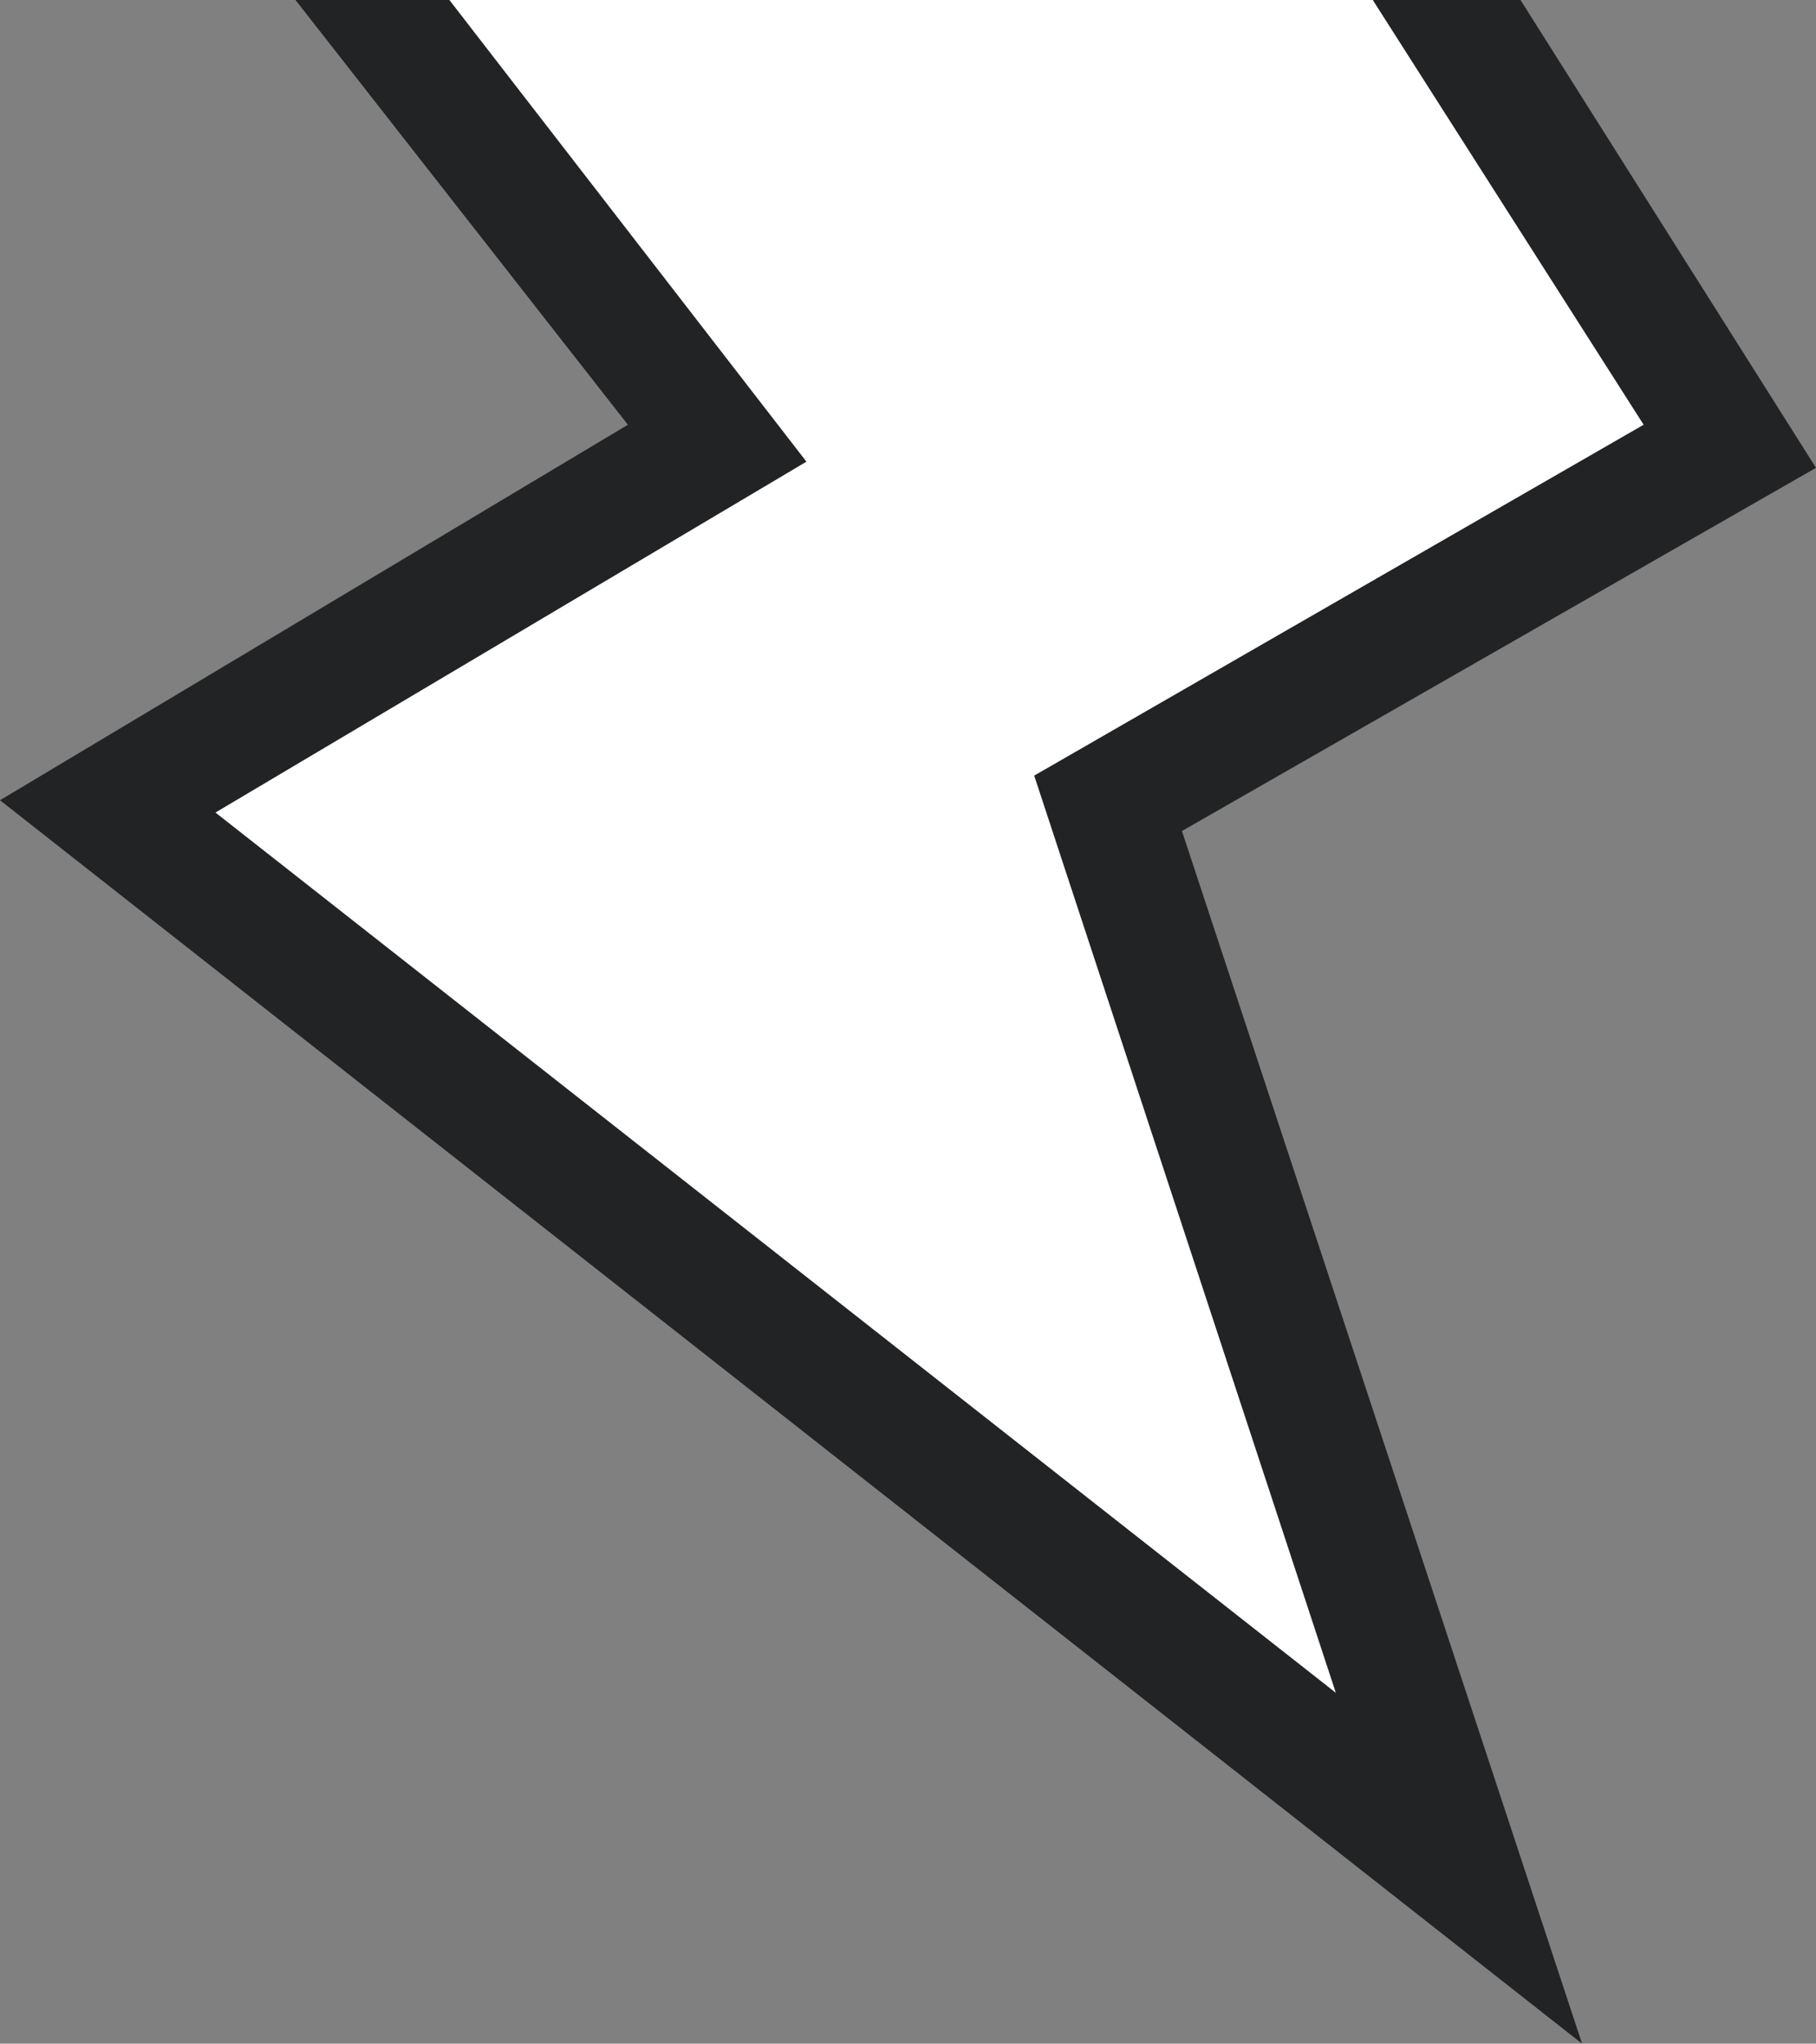 <?xml version="1.0" encoding="UTF-8"?>
<svg id="_レイヤー_1" data-name="レイヤー_1" xmlns="http://www.w3.org/2000/svg" version="1.1" viewBox="0 0 29.5 33.2">
  <rect x="0" y="0" width="29.5" height="33.2" fill="#808080" stroke="none"/>
  <!-- Generator: Adobe Illustrator 29.5.1, SVG Export Plug-In . SVG Version: 2.1.0 Build 141)  -->
  <defs>
    <style>
      .st0 {
        fill: #fff;
      }

      .st1 {
        fill: #222324;
      }
    </style>
  </defs>
  <polygon class="st0" points="6.7 0 12.7 7 1.8 13.3 23.1 30.4 17.5 13.9 28.7 7.6 23.7 0 6.7 0"/>
  <polygon class="st1" points="25.7 33.2 0 13 10.2 6.9 4.8 0 7.3 0 13.1 7.5 3.5 13.2 21.7 27.5 16.8 12.6 26.7 6.9 22.3 0 24.7 0 29.5 7.6 19.2 13.5 25.7 33.2"/>
</svg>